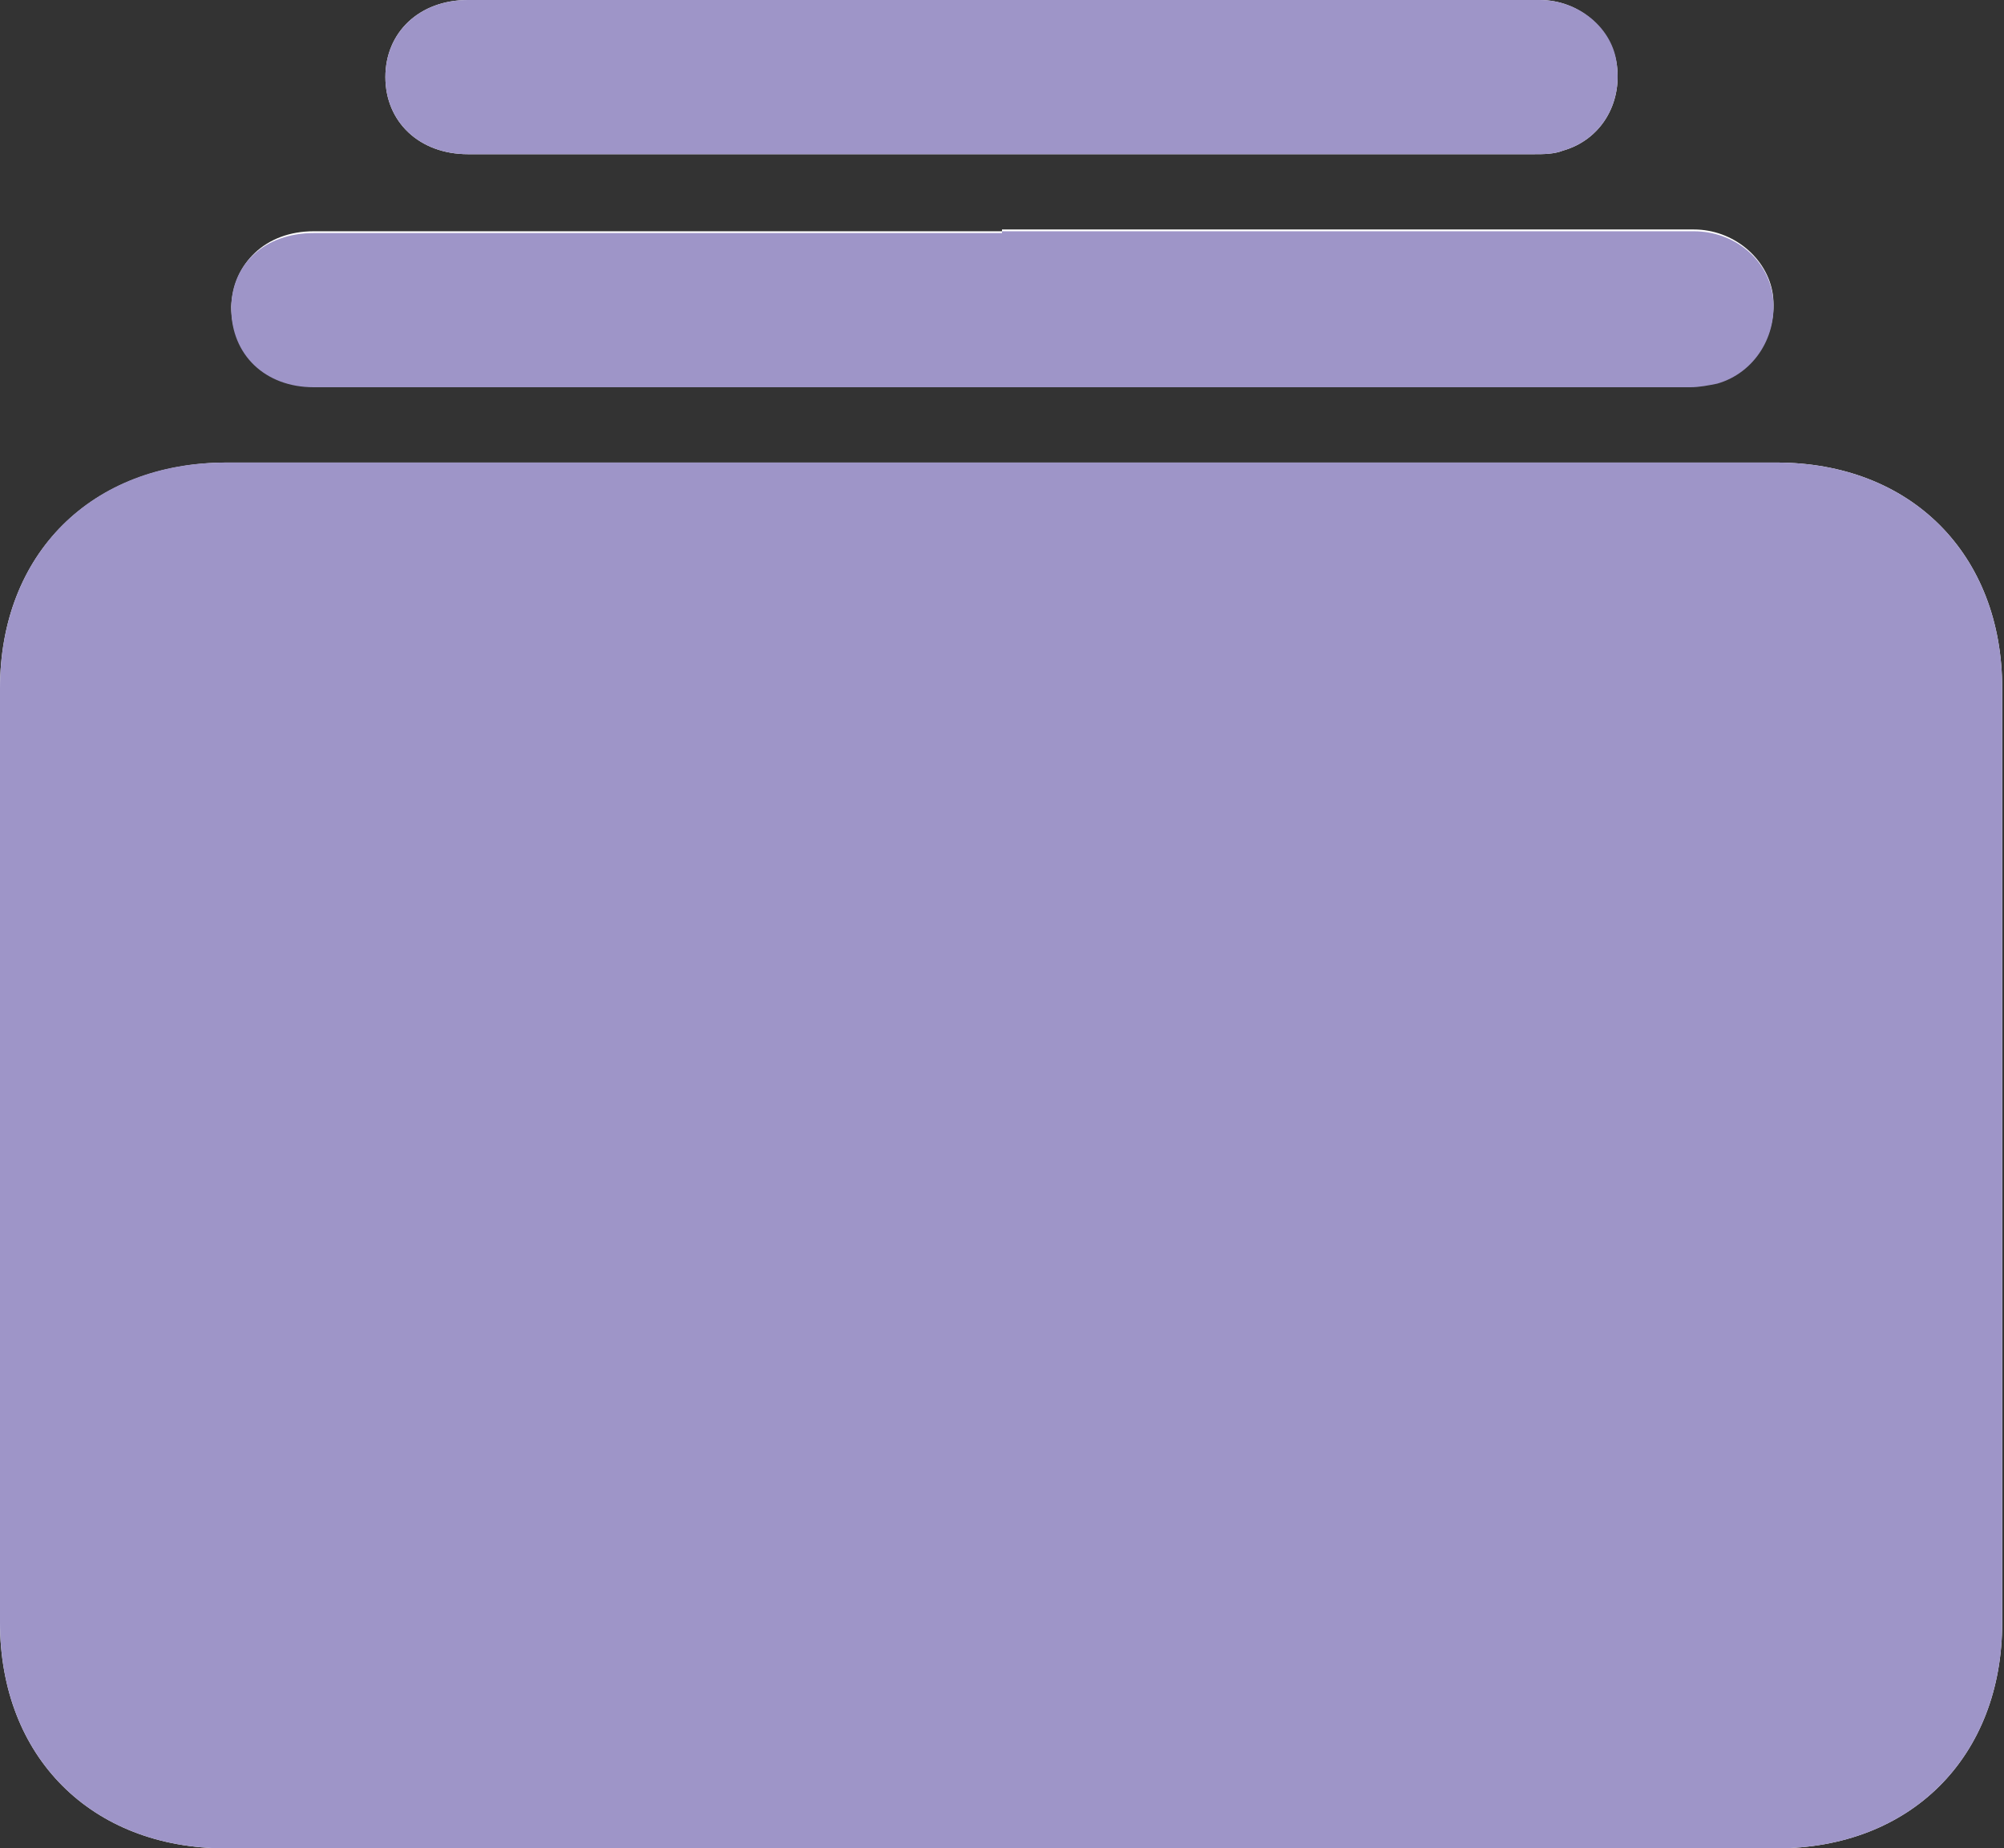 <?xml version="1.0" encoding="UTF-8"?>
<svg id="Layer_2" data-name="Layer 2" xmlns="http://www.w3.org/2000/svg" viewBox="0 0 11.18 10.31">
  <rect x="0" y="0" width="11.18" height="10.31" fill="#333333" stroke="none"/>
  <defs>
    <style>
      .cls-1 {
        fill: #fff;
      }

      .cls-2 {
        fill: #9e95c8;
      }
    </style>
  </defs>
  <g id="Layer_4" data-name="Layer 4">
    <g>
      <path class="cls-1" d="m5.59,2.58c-1.44,0-2.88,0-4.32,0C.51,2.58,0,3.09,0,3.84c0,1.74,0,3.47,0,5.21,0,.75.51,1.26,1.26,1.26,2.88,0,5.77,0,8.65,0,.75,0,1.26-.51,1.26-1.26,0-1.74,0-3.47,0-5.21,0-.75-.51-1.26-1.26-1.26-1.44,0-2.88,0-4.32,0Zm0-1.29c-1.28,0-2.56,0-3.84,0-.27,0-.45.18-.46.42,0,.25.19.44.46.44,2.56,0,5.12,0,7.68,0,.05,0,.1,0,.15-.02.21-.06.34-.27.31-.49-.03-.2-.22-.36-.44-.36-1.29,0-2.57,0-3.86,0ZM5.59,0C4.6,0,3.61,0,2.61,0c-.27,0-.46.18-.46.43,0,.25.19.43.46.43,1.98,0,3.97,0,5.95,0,.05,0,.11,0,.16-.02.21-.06.33-.26.3-.48-.03-.2-.21-.36-.43-.36-1,0-2,0-3,0Z"/>
      <path class="cls-2" d="m5.59,2.58c1.44,0,2.88,0,4.32,0,.75,0,1.26.51,1.26,1.26,0,1.74,0,3.47,0,5.21,0,.75-.51,1.26-1.26,1.26-2.88,0-5.77,0-8.65,0-.75,0-1.26-.51-1.26-1.26,0-1.74,0-3.47,0-5.21,0-.75.51-1.26,1.26-1.26,1.44,0,2.88,0,4.32,0Z"/>
      <path class="cls-2" d="m5.59,1.29c1.29,0,2.57,0,3.86,0,.22,0,.41.15.44.36.03.22-.1.43-.31.49-.05.01-.1.02-.15.02-2.56,0-5.12,0-7.68,0-.27,0-.46-.18-.46-.44,0-.25.19-.42.46-.42,1.28,0,2.56,0,3.84,0Z"/>
      <path class="cls-2" d="m5.59,0C6.59,0,7.59,0,8.59,0c.22,0,.41.16.43.36.03.22-.09.42-.3.48-.05.02-.11.02-.16.02-1.98,0-3.97,0-5.95,0-.27,0-.46-.18-.46-.43C2.15.18,2.34,0,2.61,0c.99,0,1.99,0,2.98,0Z"/>
    </g>
  </g>
</svg>